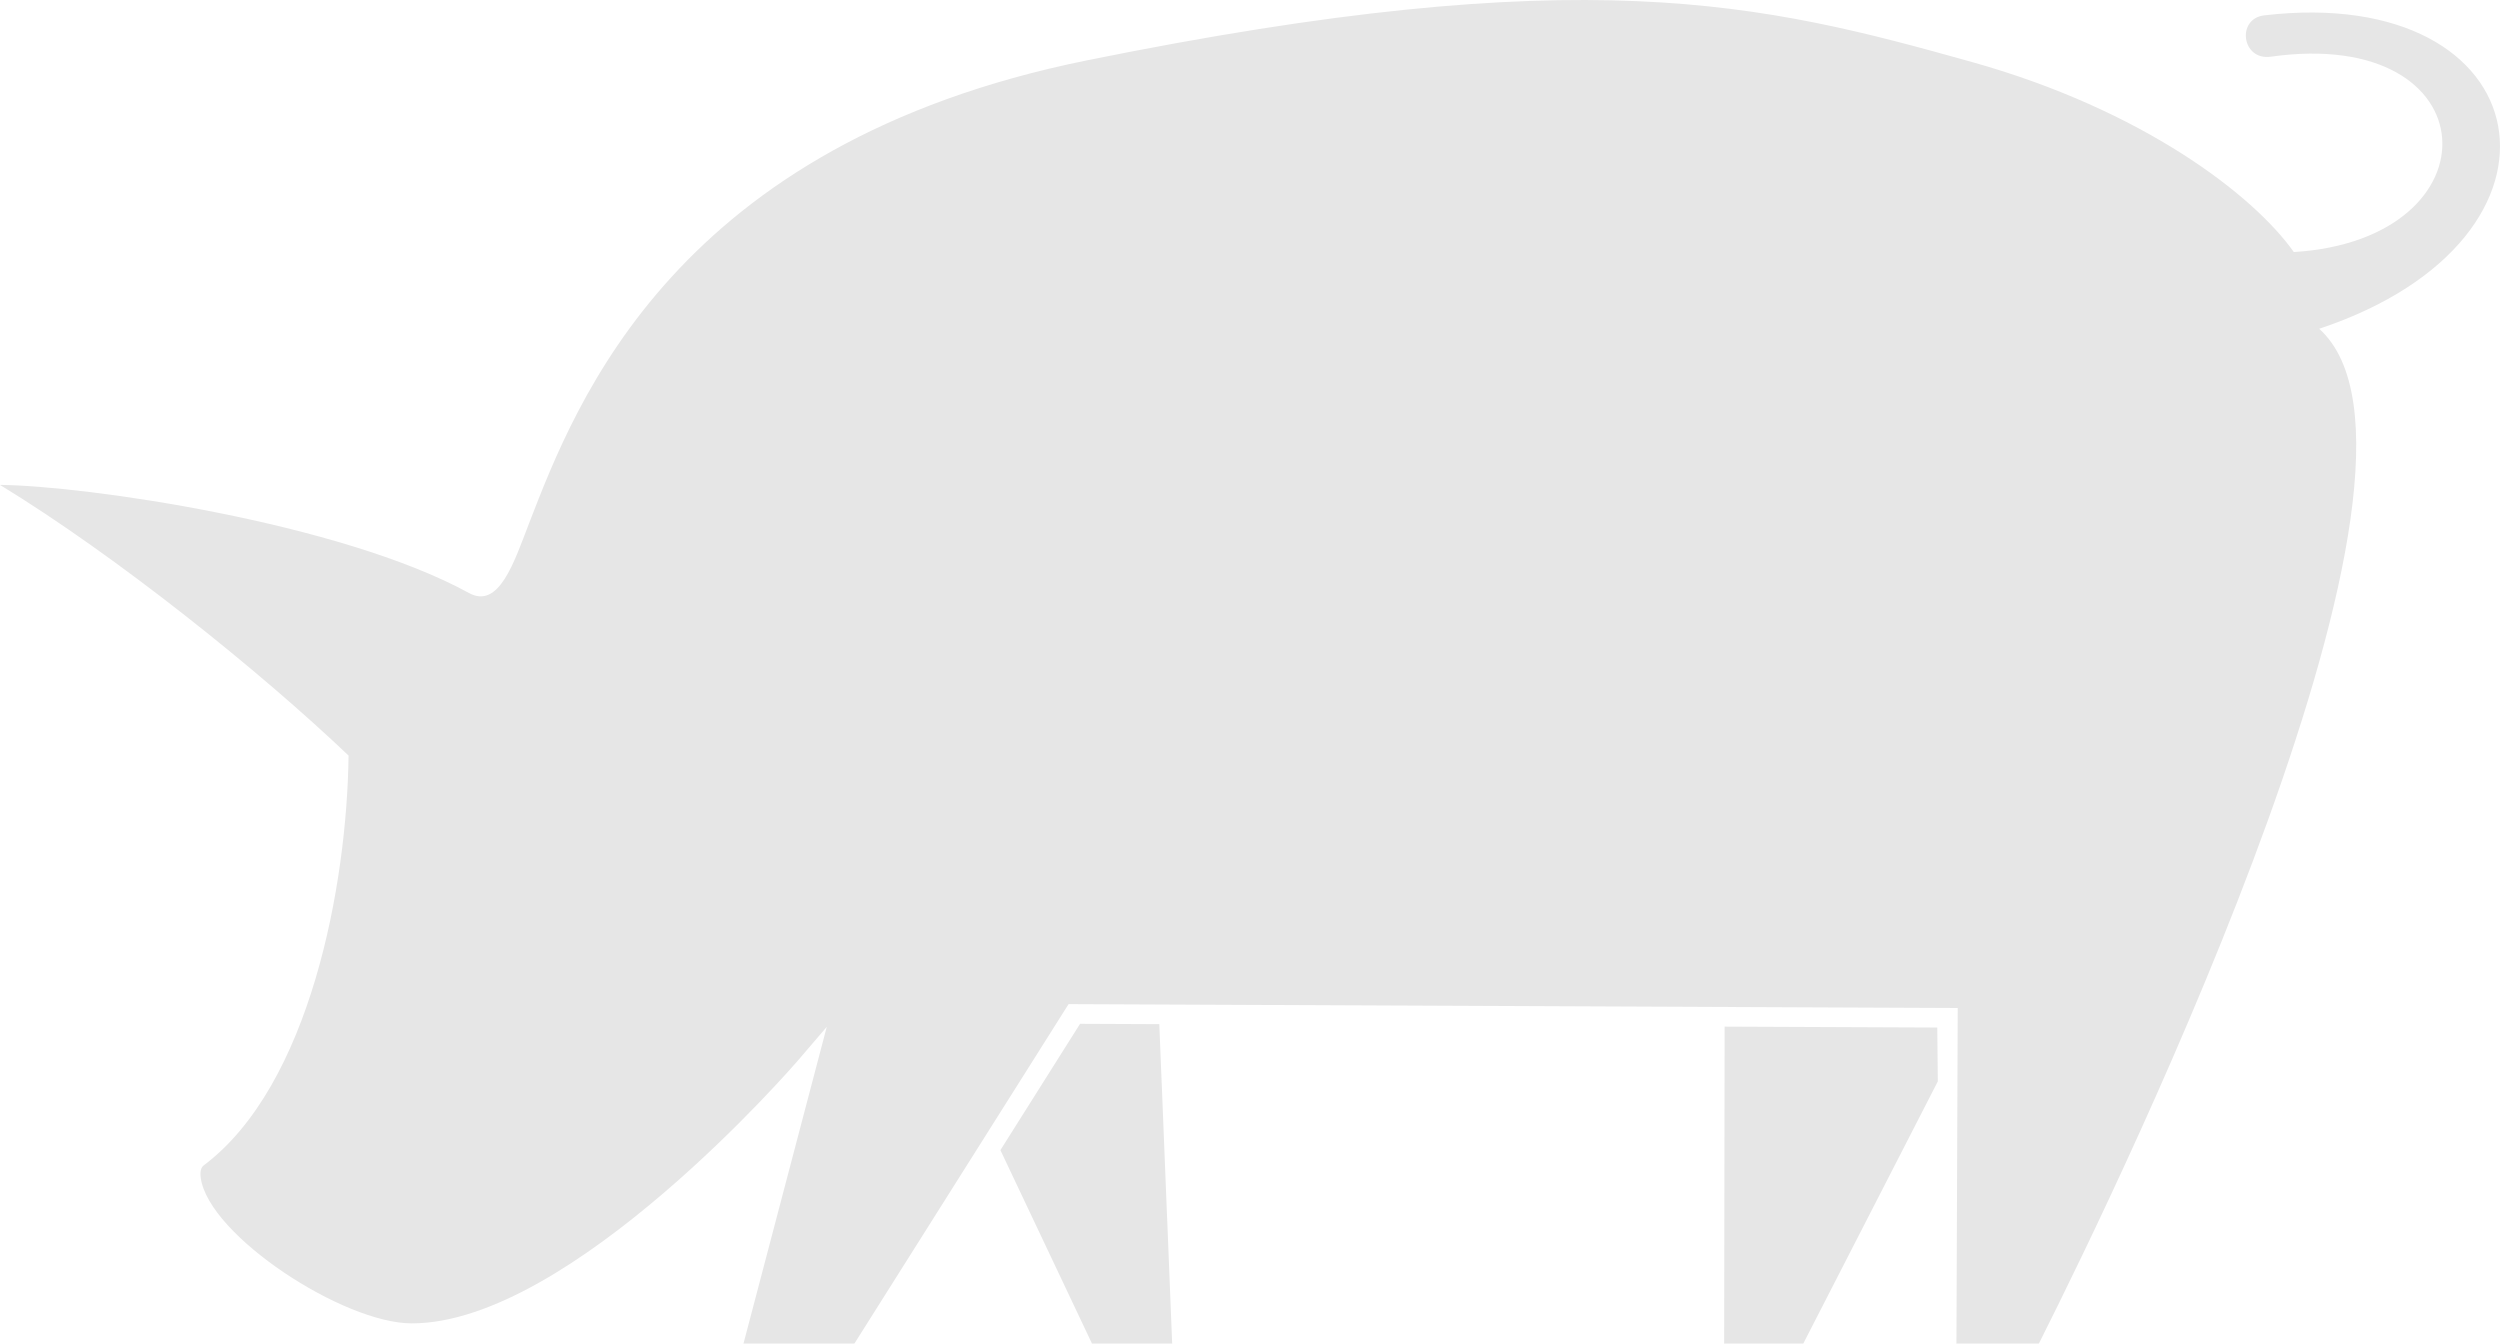 <svg width="80" height="43" viewBox="0 0 80 43" fill="none" xmlns="http://www.w3.org/2000/svg">
<g id="Layer_1" opacity="0.1" clip-path="url(#clip0_98_2657)">
<path id="Vector" d="M72.458 0.491C71.557 0.596 71.733 1.945 72.666 1.814C79.699 0.821 80.007 7.656 73.402 8.066C72.112 6.237 68.555 3.512 63.11 1.987C56.357 0.094 50.718 -1.302 34.77 1.934C21.617 4.602 18.45 12.809 16.927 16.754C16.45 17.991 15.967 19.502 15.007 18.976C10.88 16.716 2.709 15.54 0 15.517C3.748 17.805 8.318 21.478 11.154 24.178C11.104 28.31 9.925 34.737 6.515 37.296C6.399 37.383 6.408 37.584 6.424 37.696C6.686 39.539 10.984 42.348 13.176 42.348C18.272 42.348 25.456 34.027 25.528 33.943L26.457 32.858L23.79 43H27.337L34.194 32.132L62.647 32.256L62.606 43H65.241C68.053 37.411 78.972 14.802 74.214 10.521C82.95 7.608 81.332 -0.544 72.458 0.491Z" fill="black"/>
<path id="Vector_2" d="M34.946 43H37.51L37.098 32.773L34.562 32.762L32.013 36.804L34.946 43Z" fill="black"/>
<path id="Vector_3" d="M61.993 32.881L55.188 32.852L55.173 43H57.702L62.01 34.605L61.993 32.881Z" fill="black"/>
</g>
<defs>
<clipPath id="clip0_98_2657">
<rect width="80" height="43" fill="white"/>
</clipPath>
</defs>
</svg>
